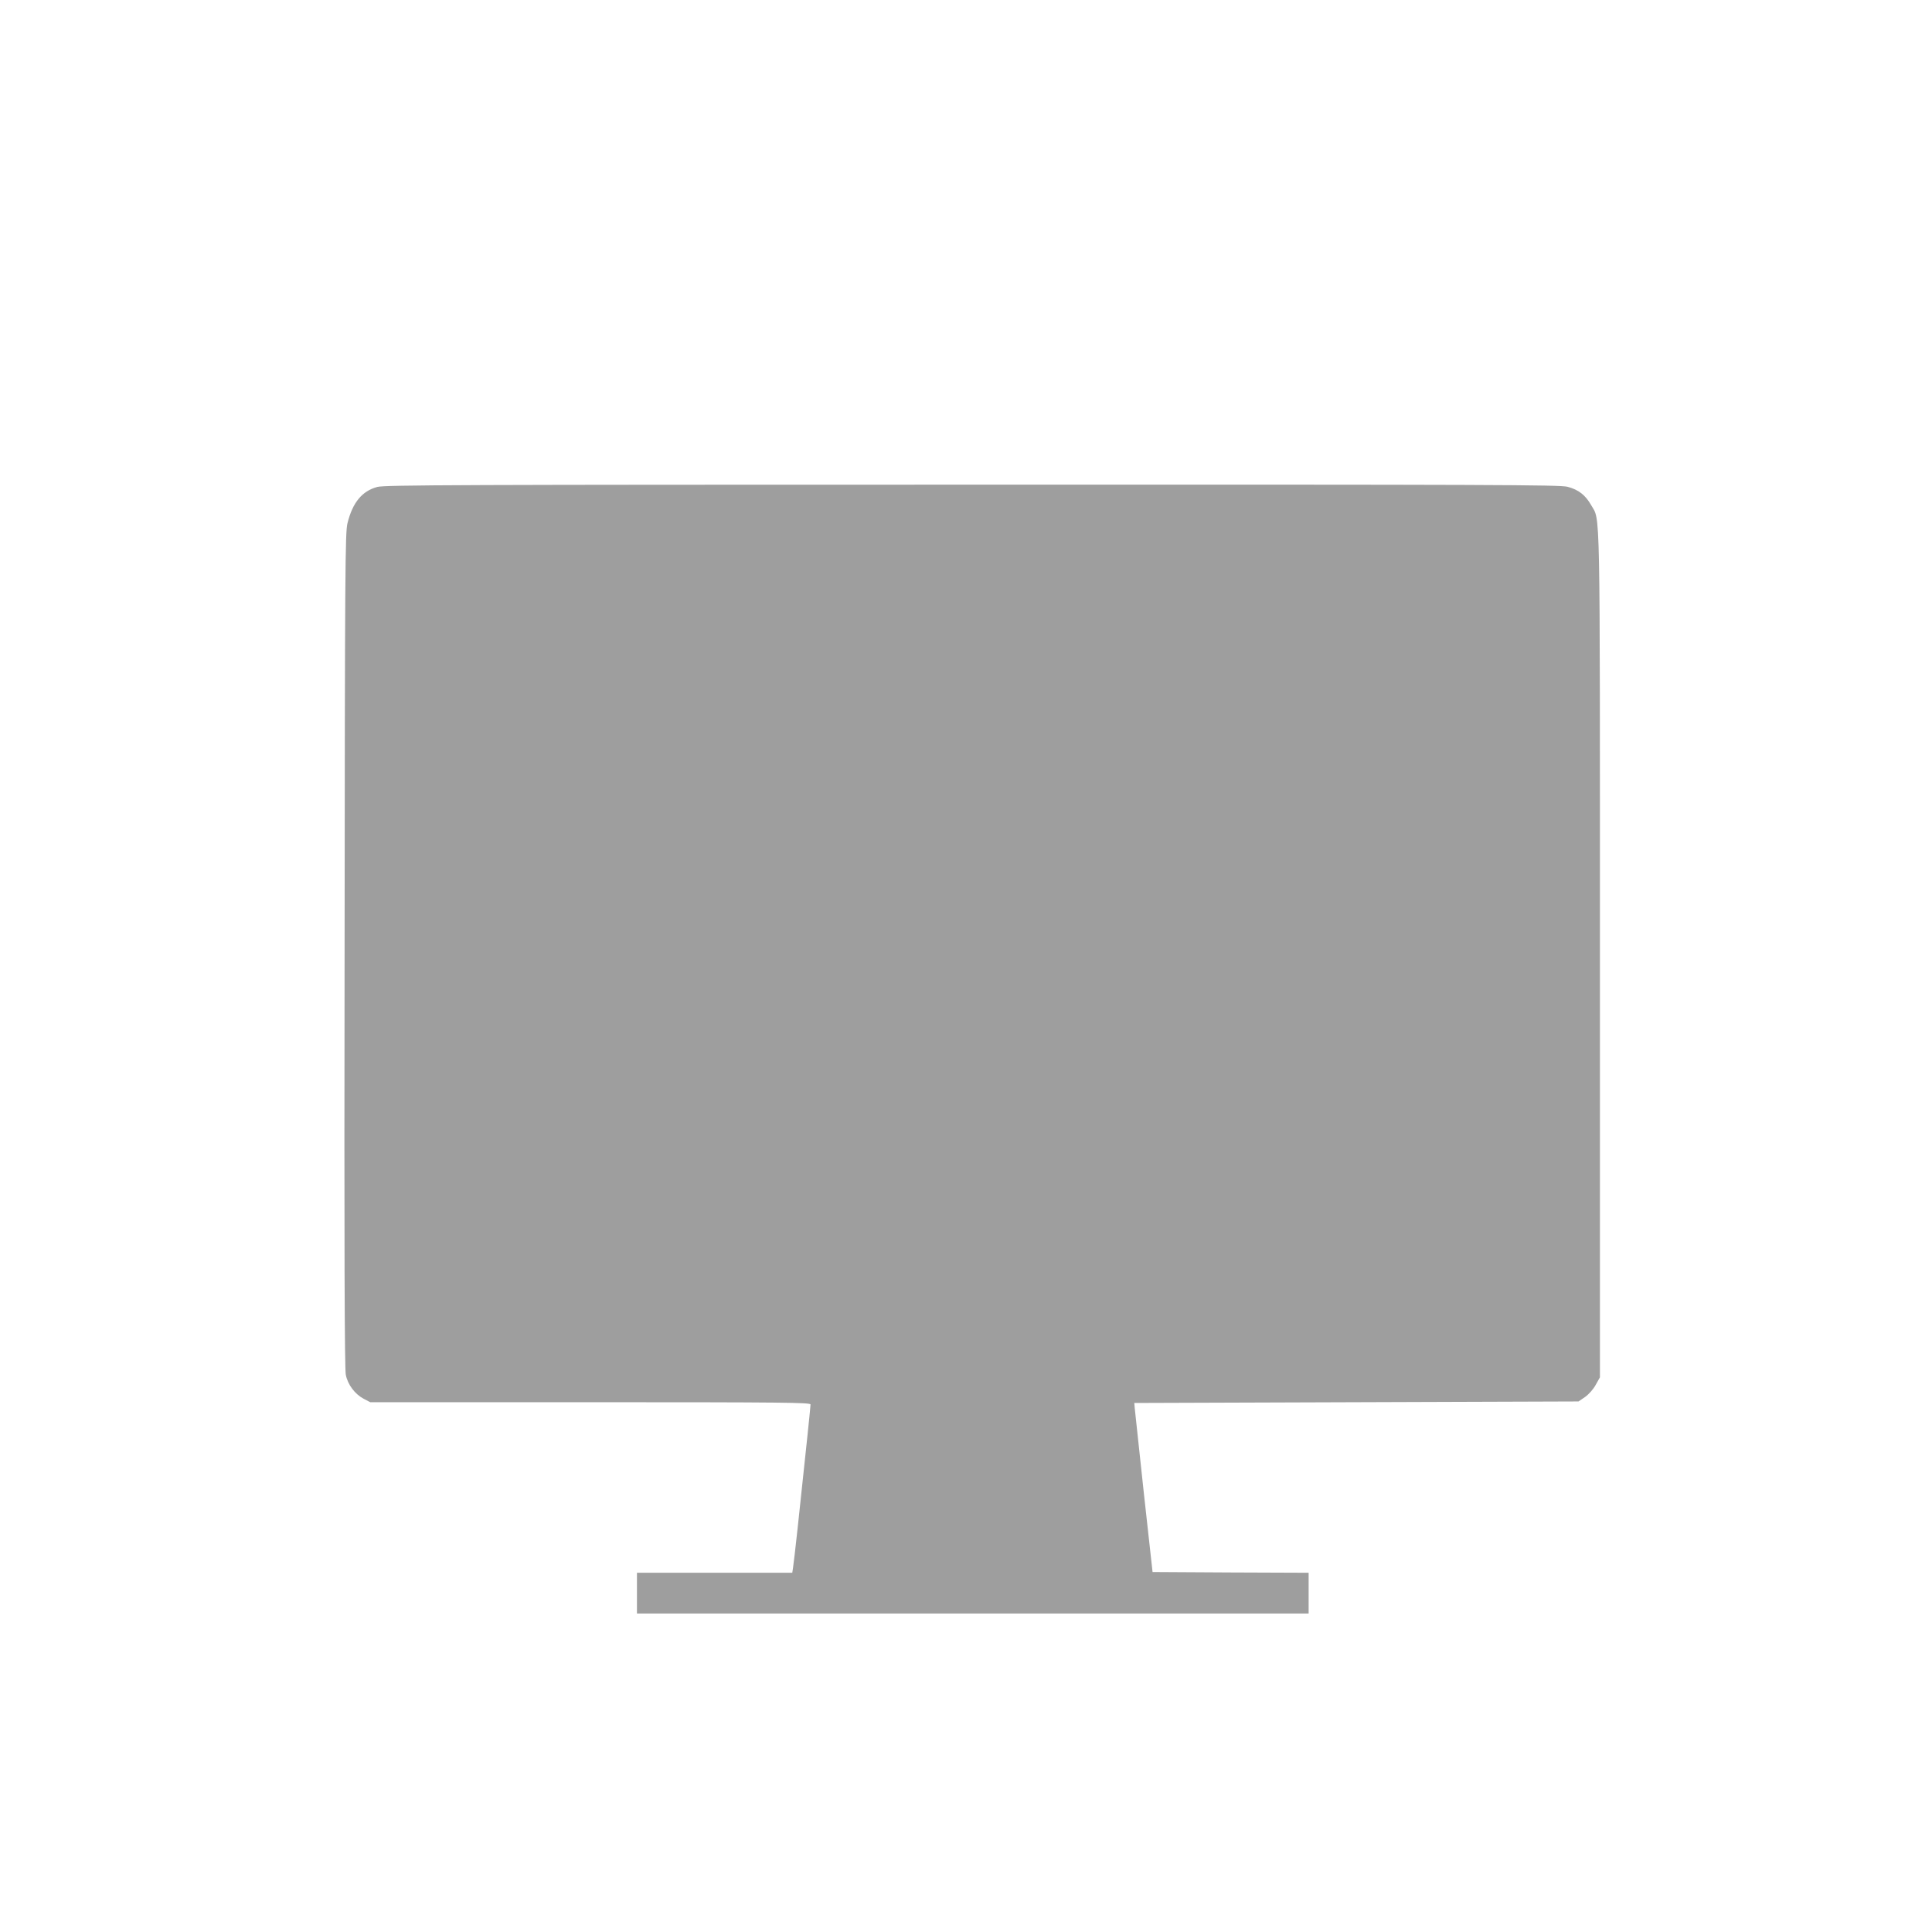 <?xml version="1.0" standalone="no"?>
<!DOCTYPE svg PUBLIC "-//W3C//DTD SVG 20010904//EN"
 "http://www.w3.org/TR/2001/REC-SVG-20010904/DTD/svg10.dtd">
<svg version="1.0" xmlns="http://www.w3.org/2000/svg"
 width="1280pt" height="1280pt" viewBox="0 0 1280 1280"
 preserveAspectRatio="xMidYMid meet">
<g transform="translate(0,1280) scale(0.1,-0.1)"
fill="#9e9e9e" stroke="none">
<path d="M2500 9574 c-101 -27 -164 -103 -198 -241 -15 -63 -17 -288 -19
-2828 -3 -1971 0 -2775 8 -2813 13 -66 60 -128 118 -159 l44 -23 1459 0 c1284
0 1458 -2 1458 -15 0 -14 -25 -255 -85 -815 -14 -129 -28 -250 -31 -267 l-5
-33 -514 0 -515 0 0 -135 0 -135 2225 0 2225 0 0 135 0 135 -517 2 -517 3 -58
525 c-31 289 -58 541 -60 560 l-3 35 1472 5 1471 5 44 30 c25 18 55 52 70 80
l28 50 0 2795 c0 3059 3 2875 -58 2983 -38 67 -84 103 -157 122 -53 13 -474
15 -3945 14 -3387 0 -3892 -2 -3940 -15z"/>
</g>
</svg>
